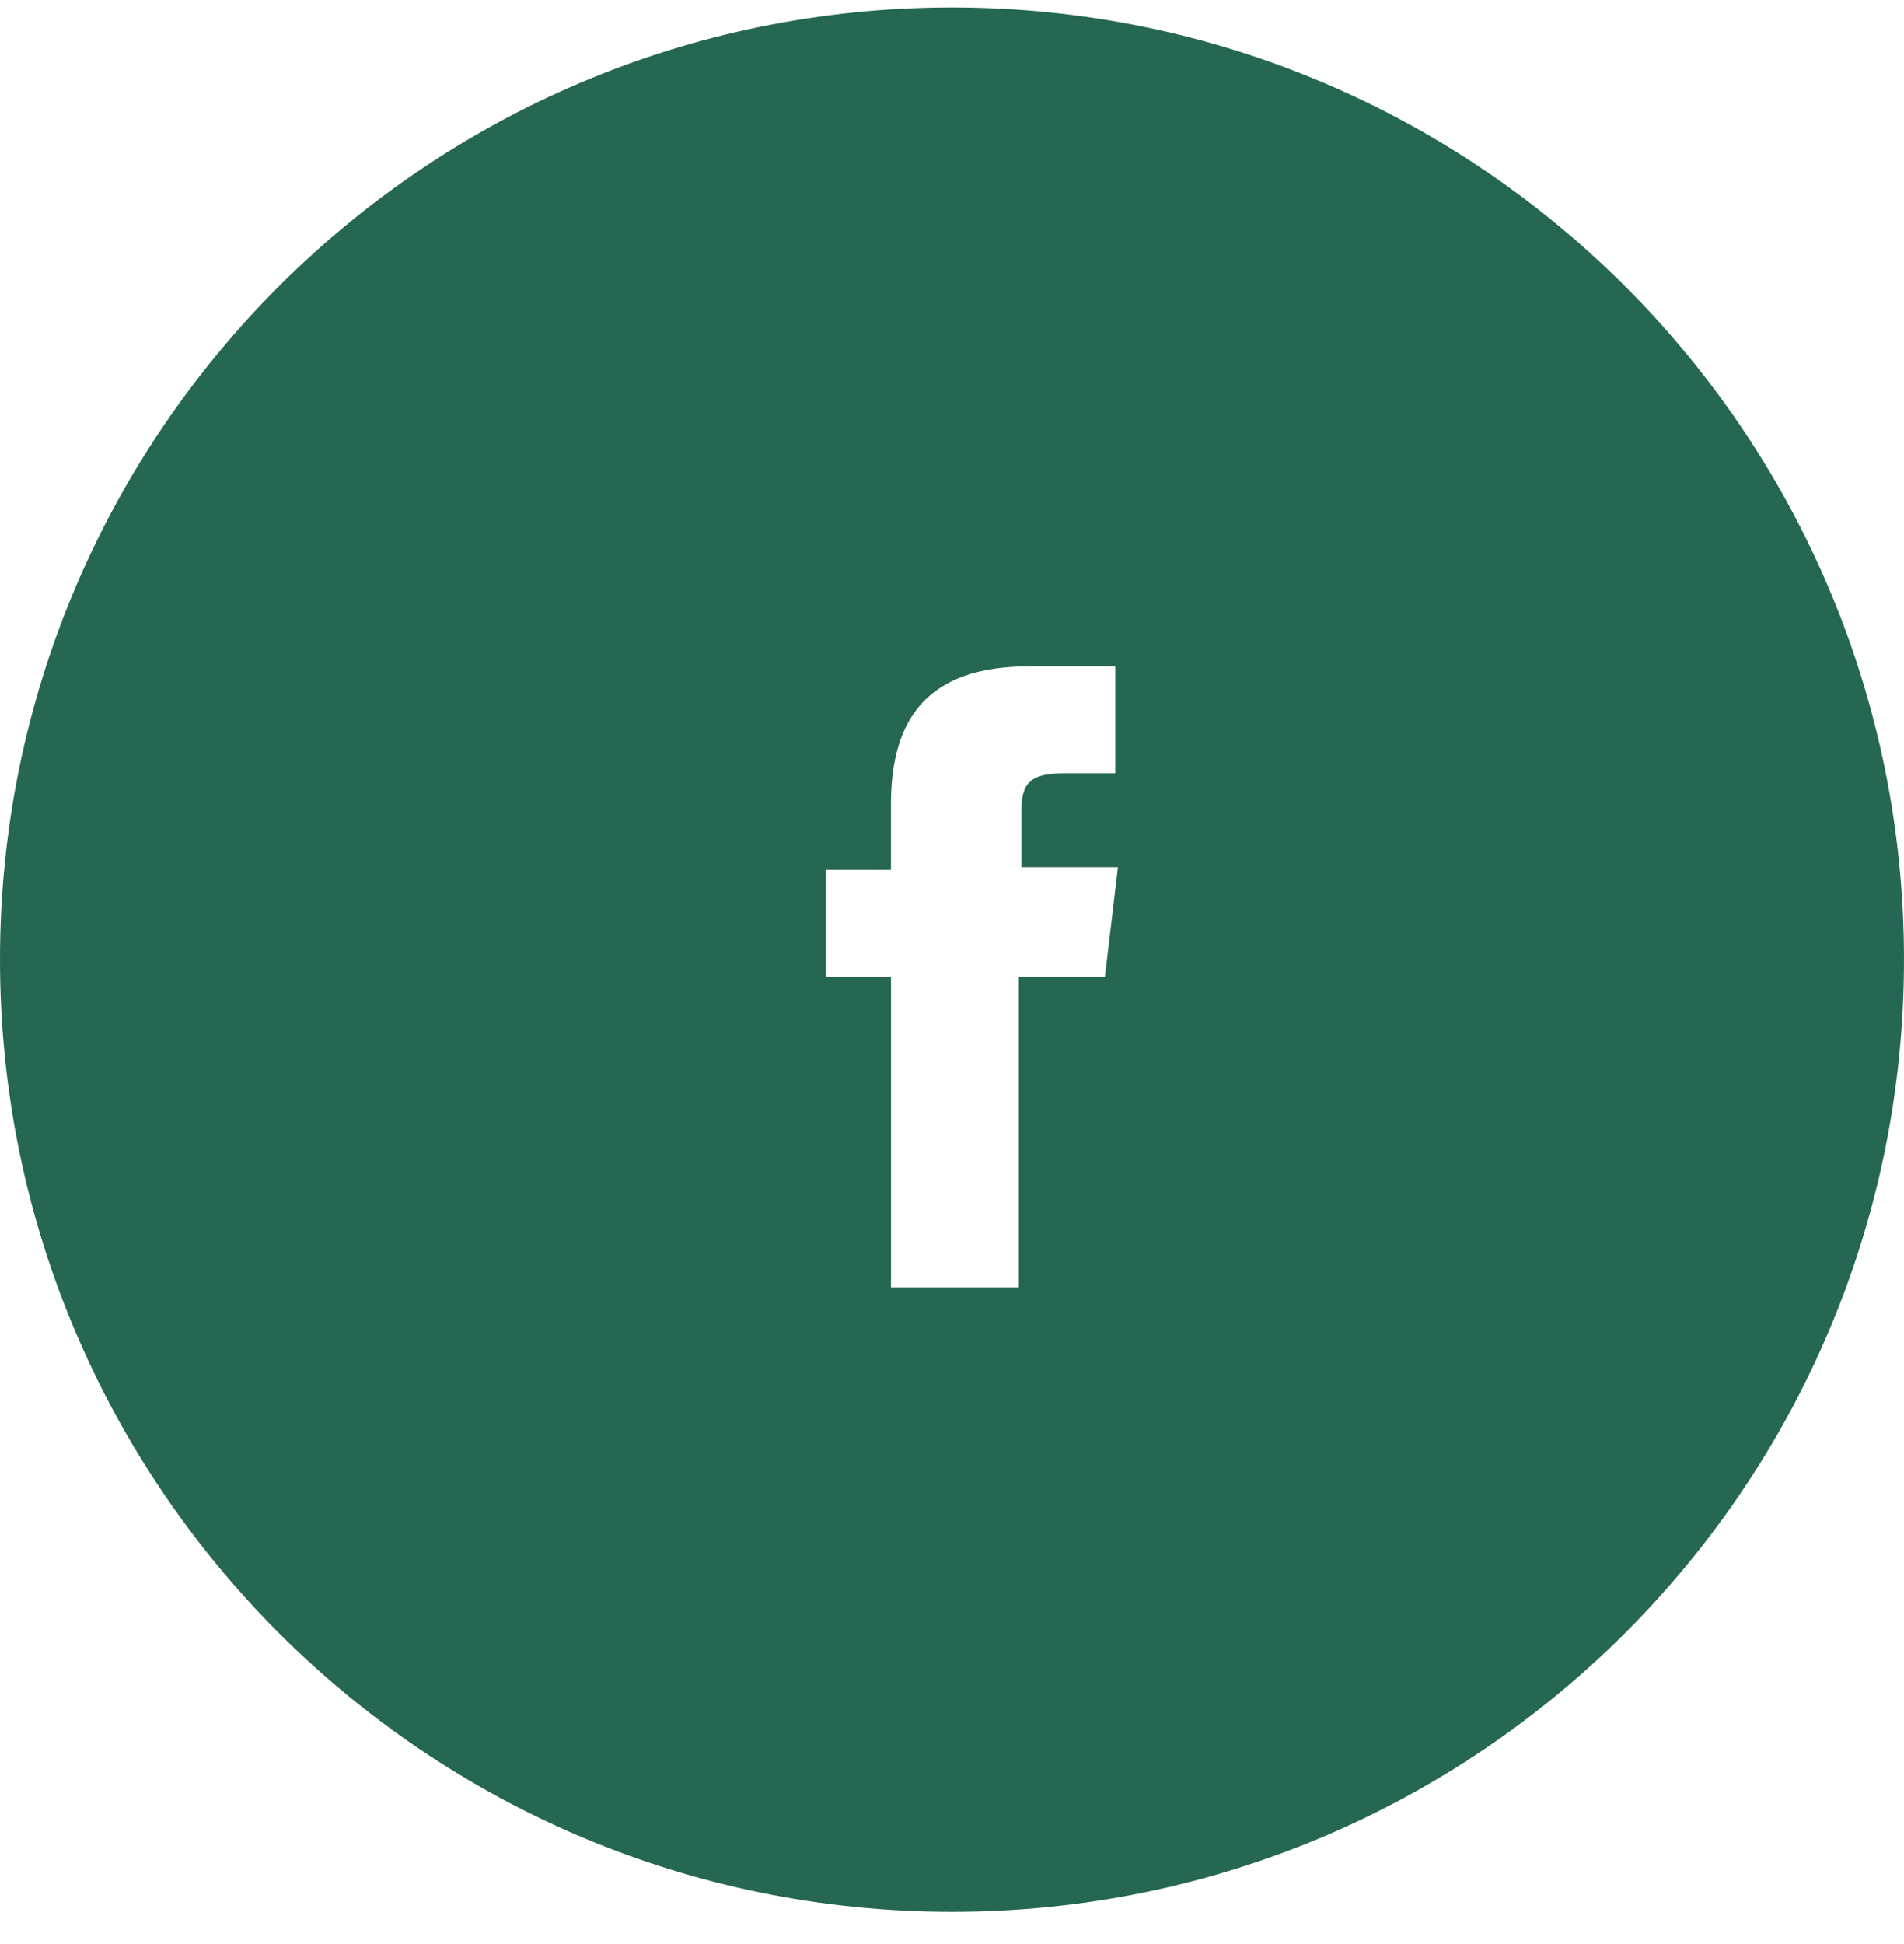 <svg width="48" height="49" viewBox="0 0 48 49" fill="none" xmlns="http://www.w3.org/2000/svg">
<path d="M24 0.188C37.255 0.188 48 10.933 48 24.188C48 37.442 37.255 48.188 24 48.188C10.745 48.188 0 37.442 0 24.188C0 10.933 10.745 0.188 24 0.188ZM24 13.188C17.925 13.188 13 18.112 13 24.188C13 30.263 17.925 35.188 24 35.188C30.075 35.188 35 30.263 35 24.188C35 18.112 30.075 13.188 24 13.188Z" fill="#256753"/>
<path d="M24.5 12.188C17.592 12.188 12 17.779 12 24.688C12 31.596 17.592 37.188 24.5 37.188C31.408 37.188 37 31.597 37 24.688C37 17.778 31.409 12.188 24.5 12.188ZM27.855 24.622H25.684V32.451H22.462V24.622H20.816V21.925H22.461V20.28C22.461 18.11 23.382 16.794 25.947 16.794H28.117V19.491H26.801C25.815 19.491 25.749 19.886 25.749 20.543V21.859H28.183L27.855 24.622Z" fill="#256753"/>
</svg>
